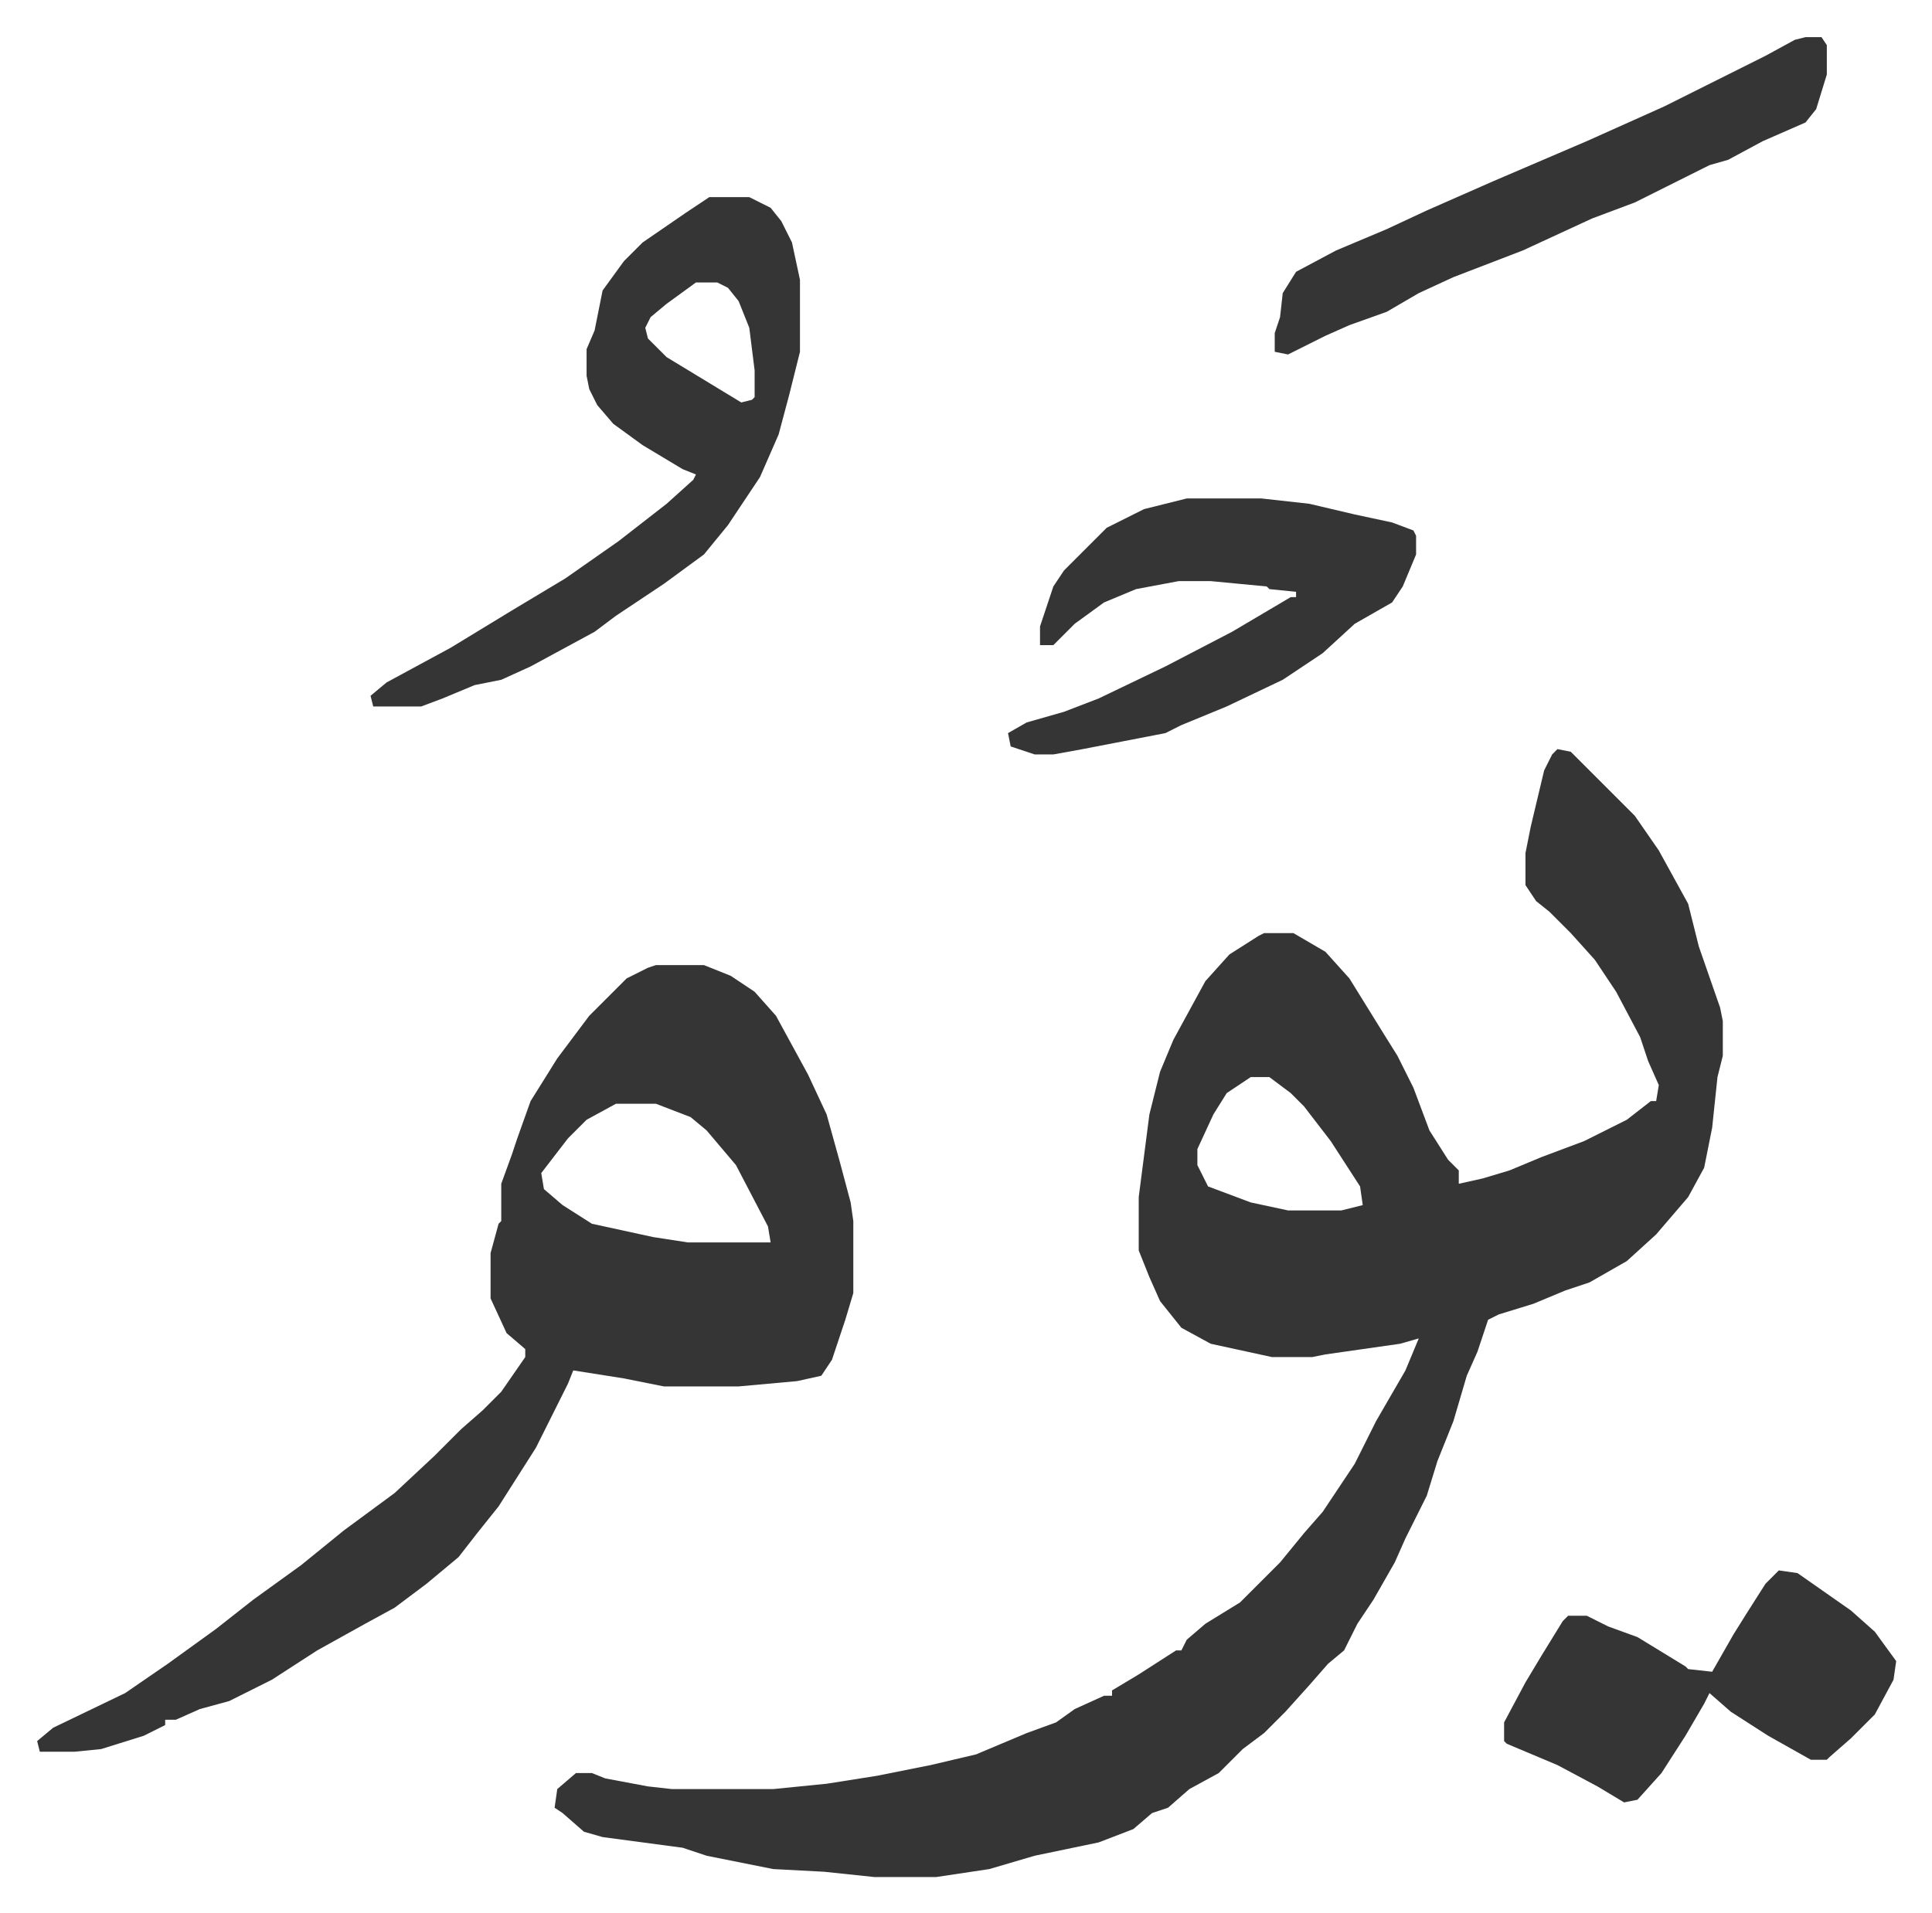 <svg xmlns="http://www.w3.org/2000/svg" role="img" viewBox="-13.93 420.07 724.36 717.36"><path fill="#353535" id="rule_normal" d="M570 701l5 1 24 24 9 13 11 20 4 16 8 23 1 5v13l-2 8-2 19-3 15-6 11-12 14-11 10-14 8-9 3-12 5-13 4-4 2-4 12-4 9-5 17-6 15-4 13-8 16-4 9-8 14-6 9-5 10-6 5-7 8-9 10-8 8-8 6-9 9-11 6-8 7-6 2-7 6-13 5-24 5-17 5-20 3h-23l-19-2-19-1-25-5-9-3-30-4-7-2-8-7-3-2 1-7 7-6h6l5 2 16 3 9 1h38l20-2 19-3 20-4 17-4 19-8 11-4 7-5 11-5h3v-2l10-6 14-9h2l2-4 7-6 13-8 15-15 9-11 7-8 12-18 8-16 11-19 5-12-7 2-28 4-5 1h-15l-23-5-11-6-8-10-4-9-4-10v-20l4-31 4-16 5-12 12-22 9-10 11-7 2-1h11l12 7 9 10 13 21 5 8 6 12 6 16 7 11 4 4v5l9-2 10-3 12-5 16-6 16-8 9-7h2l1-6-4-9-3-9-9-17-8-12-9-10-8-8-5-4-4-6v-12l2-10 5-21 3-6zM455 824l-9 6-5 8-6 13v6l4 8 16 6 14 3h20l8-2-1-7-11-17-10-13-5-5-8-6zm-223-42h18l10 4 9 6 8 9 12 22 7 15 5 18 4 15 1 7v27l-3 10-5 15-4 6-9 2-22 2h-28l-15-3-19-3-2 5-12 24-14 22-8 10-7 9-12 10-12 9-11 6-18 10-17 11-16 8-11 3-9 4h-4v2l-8 4-16 5-10 1H1l-1-4 6-5 27-13 16-11 18-13 14-11 18-13 16-13 19-14 15-14 10-10 8-7 7-7 9-13v-3l-7-6-6-13v-17l3-11 1-1v-14l4-11 2-6 5-14 10-16 12-16 14-14 8-4zm-15 52l-11 6-7 7-10 13 1 6 7 6 11 7 23 5 13 2h31l-1-6-12-23-11-13-6-5-13-5zm35-340h15l8 4 4 5 4 8 3 14v27l-4 16-4 15-7 16-12 18-9 11-15 11-18 12-8 6-24 13-11 5-10 2-12 5-8 3h-18l-1-4 6-5 24-13 23-14 20-12 20-14 18-14 10-9 1-2-5-2-15-9-11-8-6-7-3-6-1-5v-10l3-7 3-15 8-11 7-7 16-11zm-5 32l-11 8-6 5-2 4 1 4 7 7 28 17 4-1 1-1v-10l-2-16-4-10-4-5-4-2zm184 81h28l18 2 17 4 14 3 8 3 1 2v7l-5 12-4 6-14 8-12 11-15 10-21 10-17 7-6 3-31 6-11 2h-7l-9-3-1-5 7-4 14-4 13-5 25-12 25-13 22-13h2v-2l-10-1-1-1-21-2h-12l-16 3-12 5-11 8-8 8h-5v-7l5-15 4-6 16-16 14-7zm222 402l7 1 20 14 9 8 8 11-1 7-7 13-9 9-8 7-1 1h-6l-16-9-14-9-8-7-2 4-7 12-9 14-9 10-5 1-10-6-15-8-19-8-1-1v-7l8-15 6-10 8-13 2-2h7l8 4 11 4 18 11 1 1 9 1 8-14 5-8 7-11zm10-575h6l2 3v11l-4 13-4 5-16 7-13 7-7 2-12 6-16 8-16 6-26 12-26 10-13 6-12 7-14 5-9 4-14 7-5-1v-7l2-6 1-9 5-8 15-8 19-8 15-7 25-11 35-15 29-13 16-8 22-11 11-6z"/></svg>

